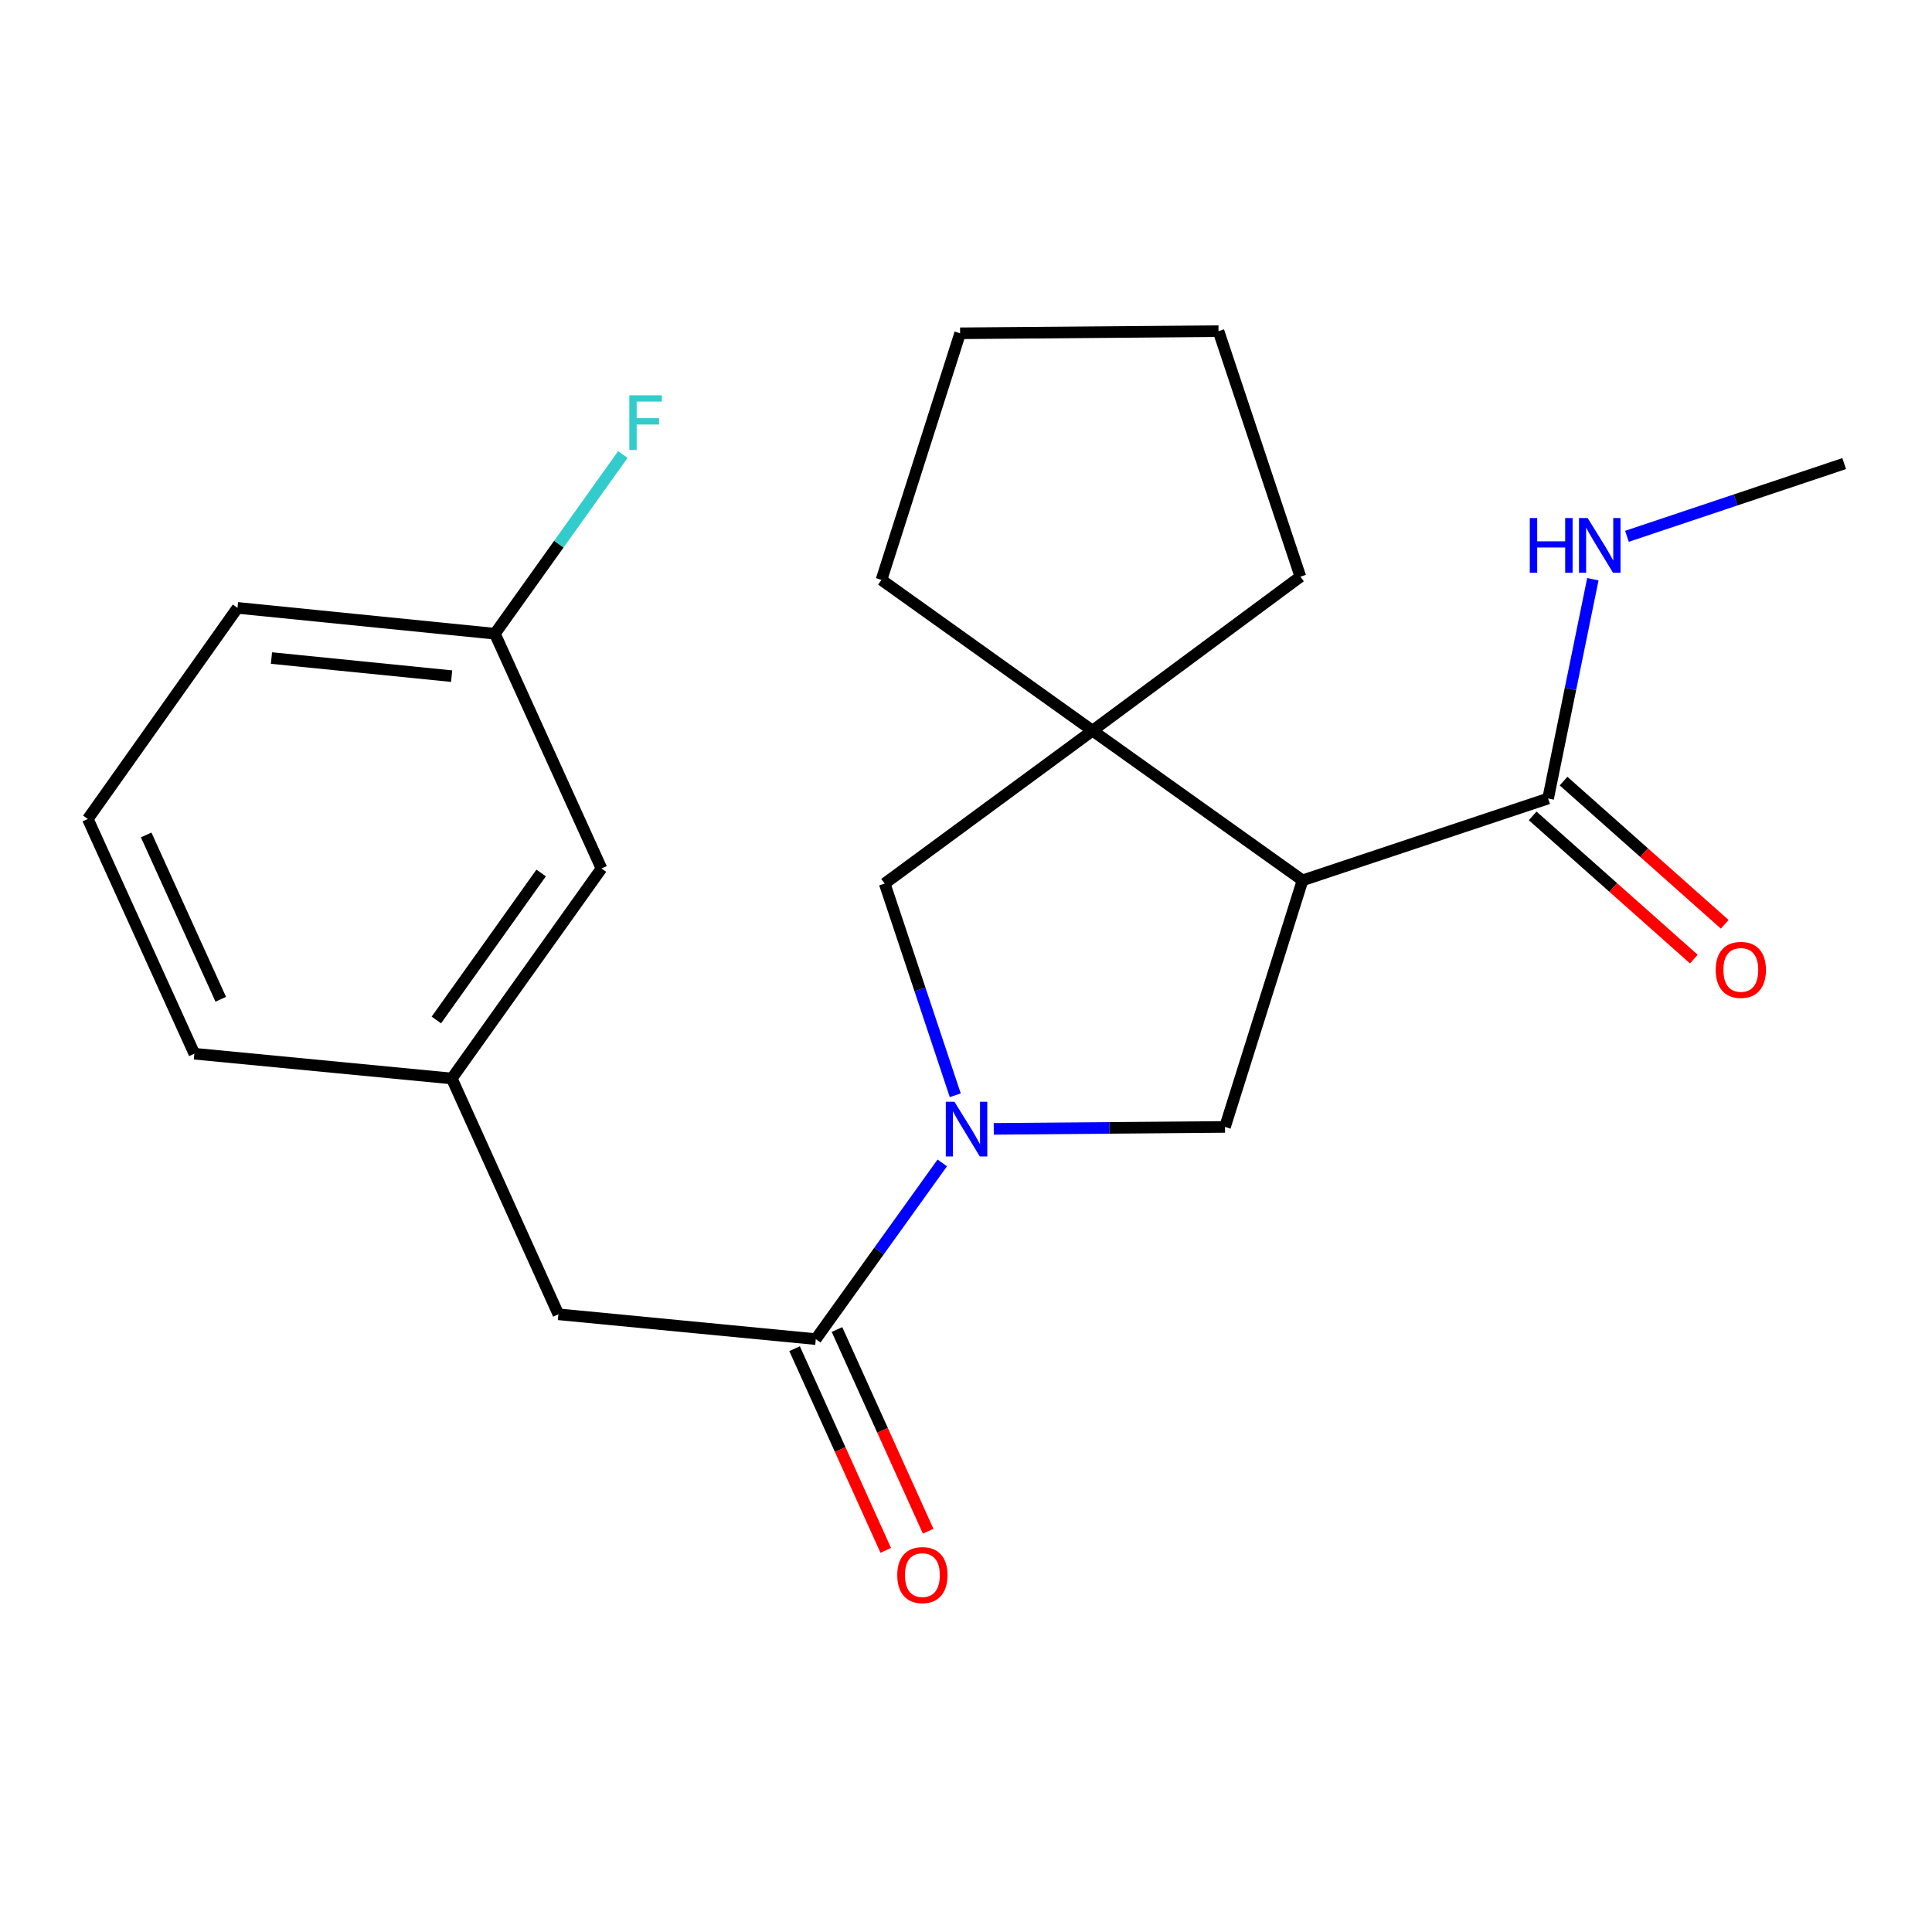 <?xml version='1.0' encoding='iso-8859-1'?>
<svg version='1.1' baseProfile='full'
              xmlns='http://www.w3.org/2000/svg'
                      xmlns:rdkit='http://www.rdkit.org/xml'
                      xmlns:xlink='http://www.w3.org/1999/xlink'
                  xml:space='preserve'
width='1000px' height='1000px' viewBox='0 0 1000 1000'>
<!-- END OF HEADER -->
<rect style='opacity:1.0;fill:#FFFFFF;stroke:none' width='1000' height='1000' x='0' y='0'> </rect>
<path class='bond-2' d='M 514.366,584.298 L 574.213,583.796' style='fill:none;fill-rule:evenodd;stroke:#0000FF;stroke-width:6px;stroke-linecap:butt;stroke-linejoin:miter;stroke-opacity:1' />
<path class='bond-2' d='M 574.213,583.796 L 634.06,583.293' style='fill:none;fill-rule:evenodd;stroke:#000000;stroke-width:6px;stroke-linecap:butt;stroke-linejoin:miter;stroke-opacity:1' />
<path class='bond-3' d='M 487.716,601.922 L 454.985,647.522' style='fill:none;fill-rule:evenodd;stroke:#0000FF;stroke-width:6px;stroke-linecap:butt;stroke-linejoin:miter;stroke-opacity:1' />
<path class='bond-3' d='M 454.985,647.522 L 422.253,693.123' style='fill:none;fill-rule:evenodd;stroke:#000000;stroke-width:6px;stroke-linecap:butt;stroke-linejoin:miter;stroke-opacity:1' />
<path class='bond-5' d='M 494.443,566.908 L 476.176,512.118' style='fill:none;fill-rule:evenodd;stroke:#0000FF;stroke-width:6px;stroke-linecap:butt;stroke-linejoin:miter;stroke-opacity:1' />
<path class='bond-5' d='M 476.176,512.118 L 457.909,457.328' style='fill:none;fill-rule:evenodd;stroke:#000000;stroke-width:6px;stroke-linecap:butt;stroke-linejoin:miter;stroke-opacity:1' />
<path class='bond-0' d='M 674.197,455.669 L 634.06,583.293' style='fill:none;fill-rule:evenodd;stroke:#000000;stroke-width:6px;stroke-linecap:butt;stroke-linejoin:miter;stroke-opacity:1' />
<path class='bond-4' d='M 674.197,455.669 L 801.3,413.297' style='fill:none;fill-rule:evenodd;stroke:#000000;stroke-width:6px;stroke-linecap:butt;stroke-linejoin:miter;stroke-opacity:1' />
<path class='bond-22' d='M 674.197,455.669 L 565.491,378.176' style='fill:none;fill-rule:evenodd;stroke:#000000;stroke-width:6px;stroke-linecap:butt;stroke-linejoin:miter;stroke-opacity:1' />
<path class='bond-1' d='M 565.491,378.176 L 457.909,457.328' style='fill:none;fill-rule:evenodd;stroke:#000000;stroke-width:6px;stroke-linecap:butt;stroke-linejoin:miter;stroke-opacity:1' />
<path class='bond-14' d='M 565.491,378.176 L 673.074,298.476' style='fill:none;fill-rule:evenodd;stroke:#000000;stroke-width:6px;stroke-linecap:butt;stroke-linejoin:miter;stroke-opacity:1' />
<path class='bond-15' d='M 565.491,378.176 L 456.25,300.149' style='fill:none;fill-rule:evenodd;stroke:#000000;stroke-width:6px;stroke-linecap:butt;stroke-linejoin:miter;stroke-opacity:1' />
<path class='bond-6' d='M 422.253,693.123 L 289.023,680.279' style='fill:none;fill-rule:evenodd;stroke:#000000;stroke-width:6px;stroke-linecap:butt;stroke-linejoin:miter;stroke-opacity:1' />
<path class='bond-7' d='M 411.281,698.083 L 434.875,750.278' style='fill:none;fill-rule:evenodd;stroke:#000000;stroke-width:6px;stroke-linecap:butt;stroke-linejoin:miter;stroke-opacity:1' />
<path class='bond-7' d='M 434.875,750.278 L 458.47,802.473' style='fill:none;fill-rule:evenodd;stroke:#FF0000;stroke-width:6px;stroke-linecap:butt;stroke-linejoin:miter;stroke-opacity:1' />
<path class='bond-7' d='M 433.226,688.163 L 456.82,740.358' style='fill:none;fill-rule:evenodd;stroke:#000000;stroke-width:6px;stroke-linecap:butt;stroke-linejoin:miter;stroke-opacity:1' />
<path class='bond-7' d='M 456.82,740.358 L 480.415,792.553' style='fill:none;fill-rule:evenodd;stroke:#FF0000;stroke-width:6px;stroke-linecap:butt;stroke-linejoin:miter;stroke-opacity:1' />
<path class='bond-8' d='M 793.302,422.298 L 835.011,459.359' style='fill:none;fill-rule:evenodd;stroke:#000000;stroke-width:6px;stroke-linecap:butt;stroke-linejoin:miter;stroke-opacity:1' />
<path class='bond-8' d='M 835.011,459.359 L 876.721,496.42' style='fill:none;fill-rule:evenodd;stroke:#FF0000;stroke-width:6px;stroke-linecap:butt;stroke-linejoin:miter;stroke-opacity:1' />
<path class='bond-8' d='M 809.298,404.295 L 851.008,441.356' style='fill:none;fill-rule:evenodd;stroke:#000000;stroke-width:6px;stroke-linecap:butt;stroke-linejoin:miter;stroke-opacity:1' />
<path class='bond-8' d='M 851.008,441.356 L 892.717,478.417' style='fill:none;fill-rule:evenodd;stroke:#FF0000;stroke-width:6px;stroke-linecap:butt;stroke-linejoin:miter;stroke-opacity:1' />
<path class='bond-10' d='M 801.3,413.297 L 812.88,356.55' style='fill:none;fill-rule:evenodd;stroke:#000000;stroke-width:6px;stroke-linecap:butt;stroke-linejoin:miter;stroke-opacity:1' />
<path class='bond-10' d='M 812.88,356.55 L 824.46,299.803' style='fill:none;fill-rule:evenodd;stroke:#0000FF;stroke-width:6px;stroke-linecap:butt;stroke-linejoin:miter;stroke-opacity:1' />
<path class='bond-9' d='M 289.023,680.279 L 233.847,558.22' style='fill:none;fill-rule:evenodd;stroke:#000000;stroke-width:6px;stroke-linecap:butt;stroke-linejoin:miter;stroke-opacity:1' />
<path class='bond-11' d='M 233.847,558.22 L 311.326,449.527' style='fill:none;fill-rule:evenodd;stroke:#000000;stroke-width:6px;stroke-linecap:butt;stroke-linejoin:miter;stroke-opacity:1' />
<path class='bond-11' d='M 225.859,527.938 L 280.094,451.853' style='fill:none;fill-rule:evenodd;stroke:#000000;stroke-width:6px;stroke-linecap:butt;stroke-linejoin:miter;stroke-opacity:1' />
<path class='bond-17' d='M 233.847,558.22 L 100.604,545.403' style='fill:none;fill-rule:evenodd;stroke:#000000;stroke-width:6px;stroke-linecap:butt;stroke-linejoin:miter;stroke-opacity:1' />
<path class='bond-19' d='M 842.107,277.59 L 898.326,258.773' style='fill:none;fill-rule:evenodd;stroke:#0000FF;stroke-width:6px;stroke-linecap:butt;stroke-linejoin:miter;stroke-opacity:1' />
<path class='bond-19' d='M 898.326,258.773 L 954.545,239.955' style='fill:none;fill-rule:evenodd;stroke:#000000;stroke-width:6px;stroke-linecap:butt;stroke-linejoin:miter;stroke-opacity:1' />
<path class='bond-12' d='M 311.326,449.527 L 256.15,328.017' style='fill:none;fill-rule:evenodd;stroke:#000000;stroke-width:6px;stroke-linecap:butt;stroke-linejoin:miter;stroke-opacity:1' />
<path class='bond-13' d='M 256.15,328.017 L 289.269,281.636' style='fill:none;fill-rule:evenodd;stroke:#000000;stroke-width:6px;stroke-linecap:butt;stroke-linejoin:miter;stroke-opacity:1' />
<path class='bond-13' d='M 289.269,281.636 L 322.388,235.255' style='fill:none;fill-rule:evenodd;stroke:#33CCCC;stroke-width:6px;stroke-linecap:butt;stroke-linejoin:miter;stroke-opacity:1' />
<path class='bond-24' d='M 256.15,328.017 L 122.934,314.638' style='fill:none;fill-rule:evenodd;stroke:#000000;stroke-width:6px;stroke-linecap:butt;stroke-linejoin:miter;stroke-opacity:1' />
<path class='bond-24' d='M 233.761,349.973 L 140.51,340.607' style='fill:none;fill-rule:evenodd;stroke:#000000;stroke-width:6px;stroke-linecap:butt;stroke-linejoin:miter;stroke-opacity:1' />
<path class='bond-21' d='M 673.074,298.476 L 630.702,171.4' style='fill:none;fill-rule:evenodd;stroke:#000000;stroke-width:6px;stroke-linecap:butt;stroke-linejoin:miter;stroke-opacity:1' />
<path class='bond-20' d='M 456.25,300.149 L 496.95,172.511' style='fill:none;fill-rule:evenodd;stroke:#000000;stroke-width:6px;stroke-linecap:butt;stroke-linejoin:miter;stroke-opacity:1' />
<path class='bond-16' d='M 45.455,423.893 L 100.604,545.403' style='fill:none;fill-rule:evenodd;stroke:#000000;stroke-width:6px;stroke-linecap:butt;stroke-linejoin:miter;stroke-opacity:1' />
<path class='bond-16' d='M 75.656,432.166 L 114.261,517.223' style='fill:none;fill-rule:evenodd;stroke:#000000;stroke-width:6px;stroke-linecap:butt;stroke-linejoin:miter;stroke-opacity:1' />
<path class='bond-18' d='M 45.455,423.893 L 122.934,314.638' style='fill:none;fill-rule:evenodd;stroke:#000000;stroke-width:6px;stroke-linecap:butt;stroke-linejoin:miter;stroke-opacity:1' />
<path class='bond-23' d='M 496.95,172.511 L 630.702,171.4' style='fill:none;fill-rule:evenodd;stroke:#000000;stroke-width:6px;stroke-linecap:butt;stroke-linejoin:miter;stroke-opacity:1' />
<path  class='atom-0' d='M 494.021 570.257
L 503.301 585.257
Q 504.221 586.737, 505.701 589.417
Q 507.181 592.097, 507.261 592.257
L 507.261 570.257
L 511.021 570.257
L 511.021 598.577
L 507.141 598.577
L 497.181 582.177
Q 496.021 580.257, 494.781 578.057
Q 493.581 575.857, 493.221 575.177
L 493.221 598.577
L 489.541 598.577
L 489.541 570.257
L 494.021 570.257
' fill='#0000FF'/>
<path  class='atom-8' d='M 464.429 815.261
Q 464.429 808.461, 467.789 804.661
Q 471.149 800.861, 477.429 800.861
Q 483.709 800.861, 487.069 804.661
Q 490.429 808.461, 490.429 815.261
Q 490.429 822.141, 487.029 826.061
Q 483.629 829.941, 477.429 829.941
Q 471.189 829.941, 467.789 826.061
Q 464.429 822.181, 464.429 815.261
M 477.429 826.741
Q 481.749 826.741, 484.069 823.861
Q 486.429 820.941, 486.429 815.261
Q 486.429 809.701, 484.069 806.901
Q 481.749 804.061, 477.429 804.061
Q 473.109 804.061, 470.749 806.861
Q 468.429 809.661, 468.429 815.261
Q 468.429 820.981, 470.749 823.861
Q 473.109 826.741, 477.429 826.741
' fill='#FF0000'/>
<path  class='atom-9' d='M 888.055 502.014
Q 888.055 495.214, 891.415 491.414
Q 894.775 487.614, 901.055 487.614
Q 907.335 487.614, 910.695 491.414
Q 914.055 495.214, 914.055 502.014
Q 914.055 508.894, 910.655 512.814
Q 907.255 516.694, 901.055 516.694
Q 894.815 516.694, 891.415 512.814
Q 888.055 508.934, 888.055 502.014
M 901.055 513.494
Q 905.375 513.494, 907.695 510.614
Q 910.055 507.694, 910.055 502.014
Q 910.055 496.454, 907.695 493.654
Q 905.375 490.814, 901.055 490.814
Q 896.735 490.814, 894.375 493.614
Q 892.055 496.414, 892.055 502.014
Q 892.055 507.734, 894.375 510.614
Q 896.735 513.494, 901.055 513.494
' fill='#FF0000'/>
<path  class='atom-11' d='M 791.812 268.141
L 795.652 268.141
L 795.652 280.181
L 810.132 280.181
L 810.132 268.141
L 813.972 268.141
L 813.972 296.461
L 810.132 296.461
L 810.132 283.381
L 795.652 283.381
L 795.652 296.461
L 791.812 296.461
L 791.812 268.141
' fill='#0000FF'/>
<path  class='atom-11' d='M 821.772 268.141
L 831.052 283.141
Q 831.972 284.621, 833.452 287.301
Q 834.932 289.981, 835.012 290.141
L 835.012 268.141
L 838.772 268.141
L 838.772 296.461
L 834.892 296.461
L 824.932 280.061
Q 823.772 278.141, 822.532 275.941
Q 821.332 273.741, 820.972 273.061
L 820.972 296.461
L 817.292 296.461
L 817.292 268.141
L 821.772 268.141
' fill='#0000FF'/>
<path  class='atom-14' d='M 325.745 204.603
L 342.585 204.603
L 342.585 207.843
L 329.545 207.843
L 329.545 216.443
L 341.145 216.443
L 341.145 219.723
L 329.545 219.723
L 329.545 232.923
L 325.745 232.923
L 325.745 204.603
' fill='#33CCCC'/>
</svg>
